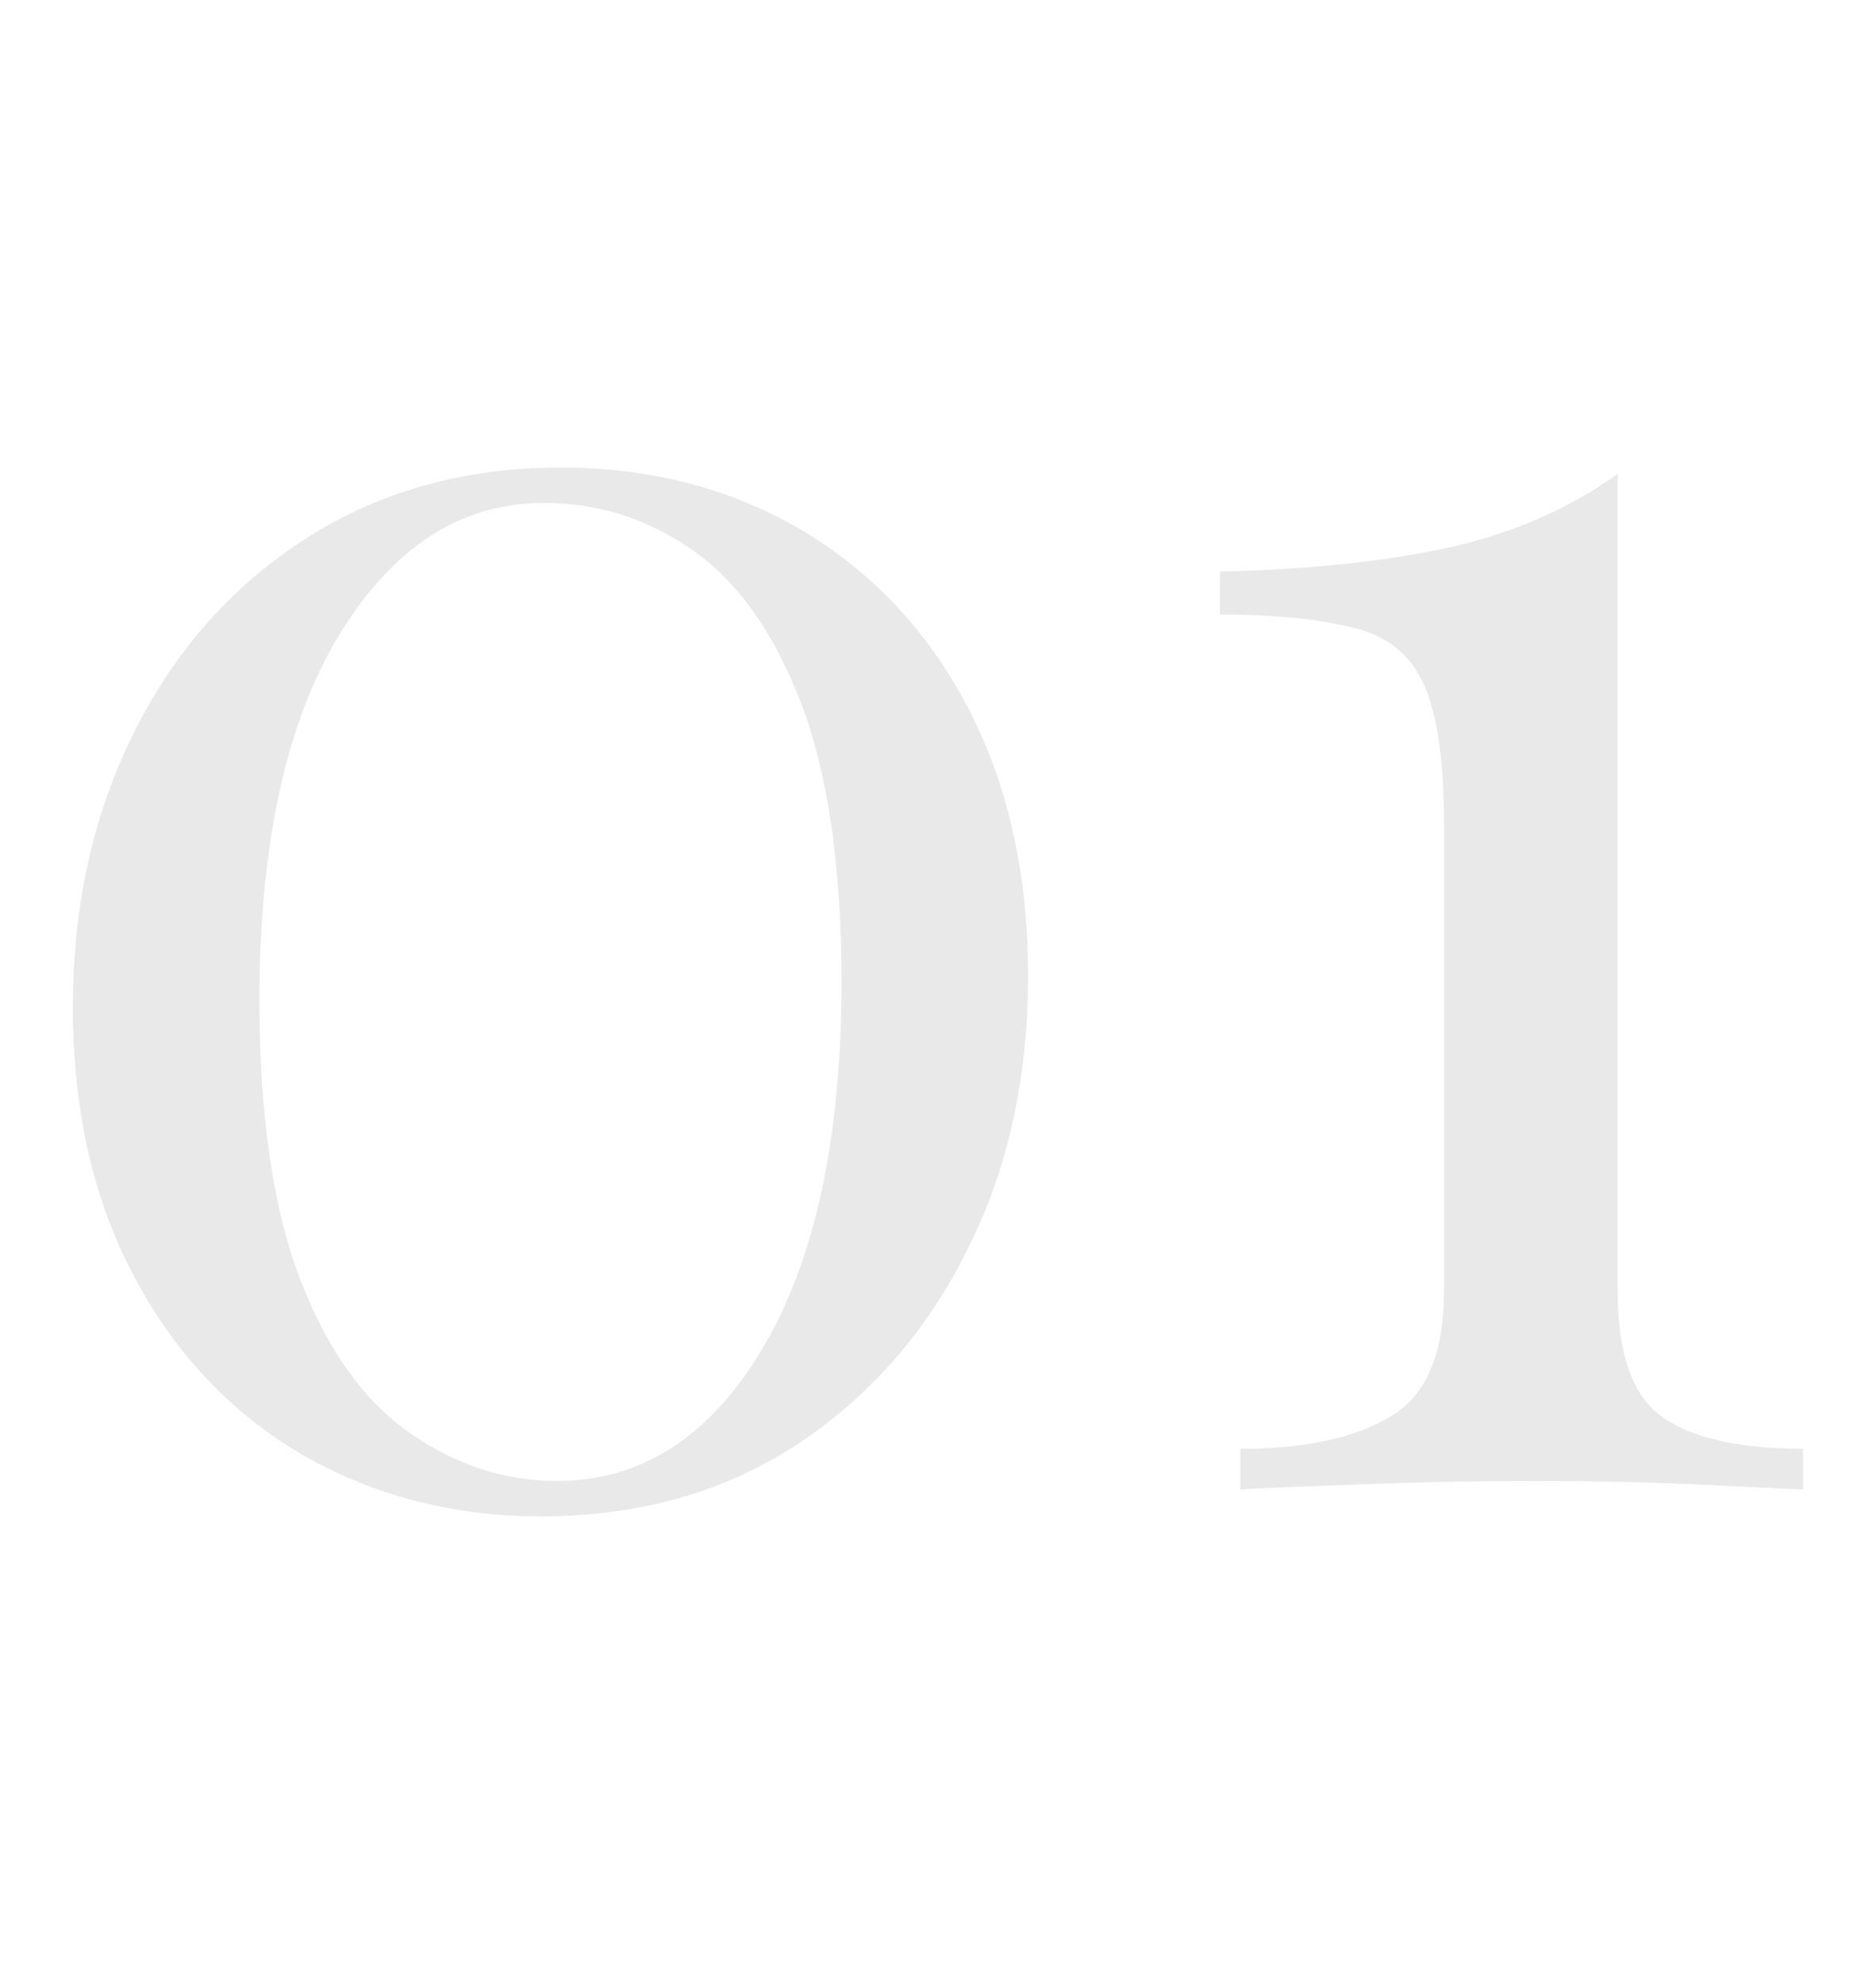 <?xml version="1.0" encoding="utf-8"?>
<!-- Generator: Adobe Illustrator 27.0.0, SVG Export Plug-In . SVG Version: 6.00 Build 0)  -->
<svg version="1.1" id="Livello_1" xmlns="http://www.w3.org/2000/svg" xmlns:xlink="http://www.w3.org/1999/xlink" x="0px" y="0px"
	 viewBox="0 0 175 185" style="enable-background:new 0 0 175 185;" xml:space="preserve">
<style type="text/css">
	.st0{opacity:0.13;enable-background:new    ;}
	.st1{fill:#555457;}
</style>
<g class="st0">
	<path class="st1" d="M52.3,43.6c8.5,0,16,2,22.6,5.9c6.5,3.9,11.7,9.4,15.4,16.5c3.7,7.1,5.6,15.4,5.6,25s-1.9,18.2-5.8,25.8
		c-3.8,7.6-9.2,13.6-15.9,18c-6.8,4.4-14.7,6.6-23.8,6.6c-8.3,0-15.7-2-22.3-5.8c-6.6-3.9-11.8-9.4-15.6-16.6
		c-3.8-7.1-5.7-15.5-5.7-25.1c0-9.5,1.9-18,5.7-25.6s9.1-13.6,15.9-18C35.2,45.9,43.2,43.6,52.3,43.6z M50.7,46.9
		c-7.7,0-14,4.1-19,12.2c-5,8.2-7.5,19.6-7.5,34.2c0,10.8,1.3,19.5,3.8,26s5.9,11.3,10.2,14.3s8.8,4.5,13.8,4.5
		c7.8,0,14.2-4.1,19.1-12.3s7.4-19.6,7.4-34.3c0-10.8-1.3-19.5-3.8-26s-5.9-11.3-10.1-14.2C60.3,48.3,55.7,46.9,50.7,46.9z"/>
	<path class="st1" d="M150.9,44.2v76.1c0,5.8,1.3,9.7,4,11.7c2.6,2,7.1,3.1,13.3,3.1v3.8c-2.4-0.1-5.9-0.3-10.5-0.5
		s-9.4-0.3-14.3-0.3c-5.5,0-10.8,0.1-15.9,0.3s-9,0.3-11.8,0.5v-3.8c6,0,10.7-1,14-3c3.4-2,5-5.9,5-11.8V76.8c0-5.8-0.6-10-1.8-12.8
		c-1.2-2.8-3.3-4.6-6.4-5.4c-3.1-0.8-7.3-1.3-12.7-1.3v-4c8.6-0.2,15.8-1,21.6-2.3C141.2,49.7,146.4,47.4,150.9,44.2z"/>
</g>
</svg>
